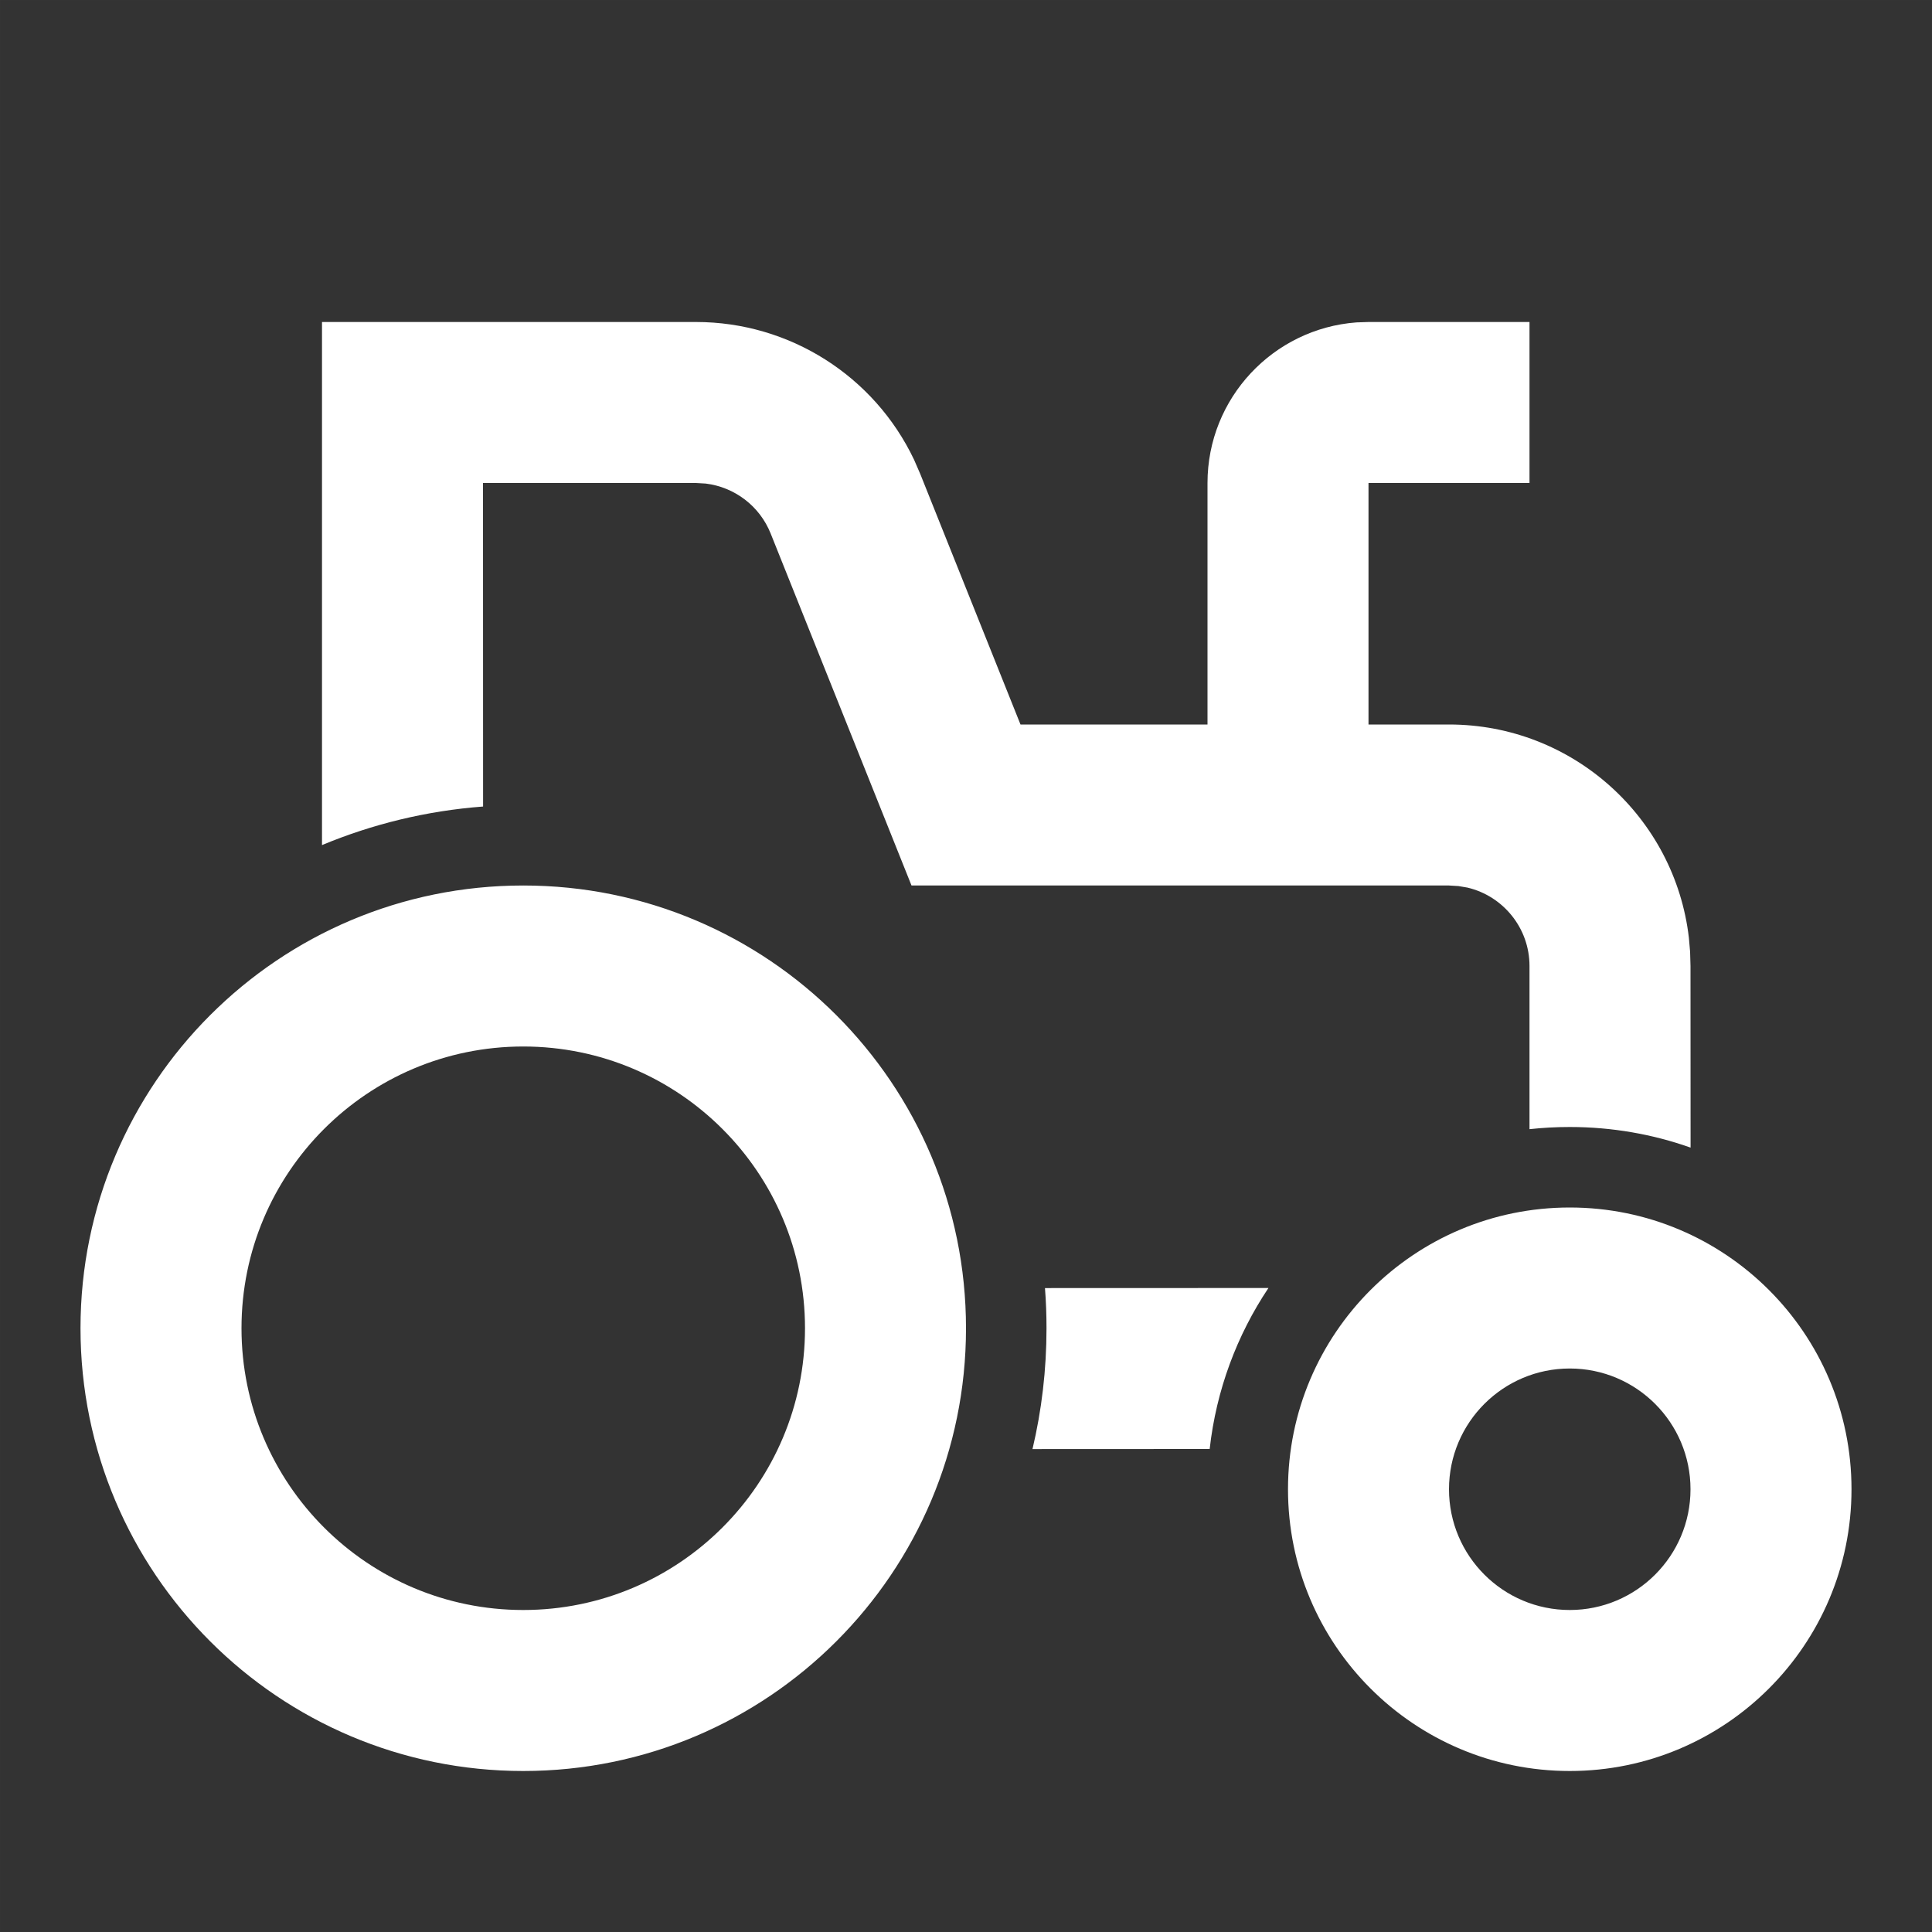 <?xml version="1.0" encoding="UTF-8"?>
<svg width="24px" height="24px" viewBox="0 0 24 24" version="1.1" xmlns="http://www.w3.org/2000/svg" xmlns:xlink="http://www.w3.org/1999/xlink">
    <rect x="0" y="0" width="24" height="24" fill="#333333" stroke="none"/>
    <title>0655CEFF-63A8-4AC1-B138-4D4EB83C3BE0</title>
    <g id="PDFFlow-LP" stroke="none" stroke-width="1" fill="none" fill-rule="evenodd">
        <g transform="translate(-564, -3723)" id="Components/Texts/Text#3">
            <g transform="translate(444, 3705)">
                <g id="Molecules/Avatar/Empty-photo" transform="translate(102, 0)">
                    <g id="Icons/24px/blue/Star" transform="translate(18, 18)">
                        <path d="M0,0 L24,0 L24,24 L0,24 L0,0 Z" id="Transparent-BG" stroke-opacity="0.01" stroke="#FFFFFF" stroke-width="0.01"></path>
                        <path d="M6.5,11 C9.538,11 12,13.462 12,16.5 C12,19.538 9.538,22 6.5,22 C3.462,22 1,19.538 1,16.5 C1,13.462 3.462,11 6.5,11 Z M19.5,15 C21.433,15 23,16.567 23,18.5 C23,20.433 21.433,22 19.5,22 C17.567,22 16,20.433 16,18.5 C16,16.567 17.567,15 19.5,15 Z M6.5,13 C4.567,13 3,14.567 3,16.5 C3,18.433 4.567,20 6.5,20 C8.433,20 10,18.433 10,16.5 C10,14.567 8.433,13 6.5,13 Z M19.5,17 C18.672,17 18,17.672 18,18.5 C18,19.328 18.672,20 19.5,20 C20.328,20 21,19.328 21,18.5 C21,17.672 20.328,17 19.5,17 Z M15.757,16 C15.366,16.585 15.109,17.266 15.027,18 L12.826,18.001 C12.94,17.519 13,17.017 13,16.5 C13,16.332 12.994,16.165 12.981,16.001 L15.757,16 Z M8.646,4 C9.808,4 10.859,4.67 11.354,5.709 L11.431,5.886 L12.677,9 L15,9 L15,6 C15,4.946 15.816,4.082 16.851,4.005 L17,4 L19,4 L19,6 L17,6 L17,9 L18,9 C19.539,9 20.807,10.158 20.98,11.65 L20.995,11.824 L21,12 L21.001,14.256 C20.532,14.09 20.026,14 19.5,14 C19.331,14 19.164,14.009 19,14.027 L19,12 C19,11.527 18.671,11.13 18.229,11.026 L18.117,11.007 L18,11 L11.323,11 L9.574,6.629 C9.438,6.287 9.126,6.051 8.767,6.007 L8.646,6 L6,6 L6.001,10.019 C5.297,10.072 4.624,10.238 4,10.498 L4,4 L8.646,4 Z" id="Shape" fill="#FFFFFF"></path>
                    </g>
                </g>
            </g>
        </g>
    </g>
</svg>
